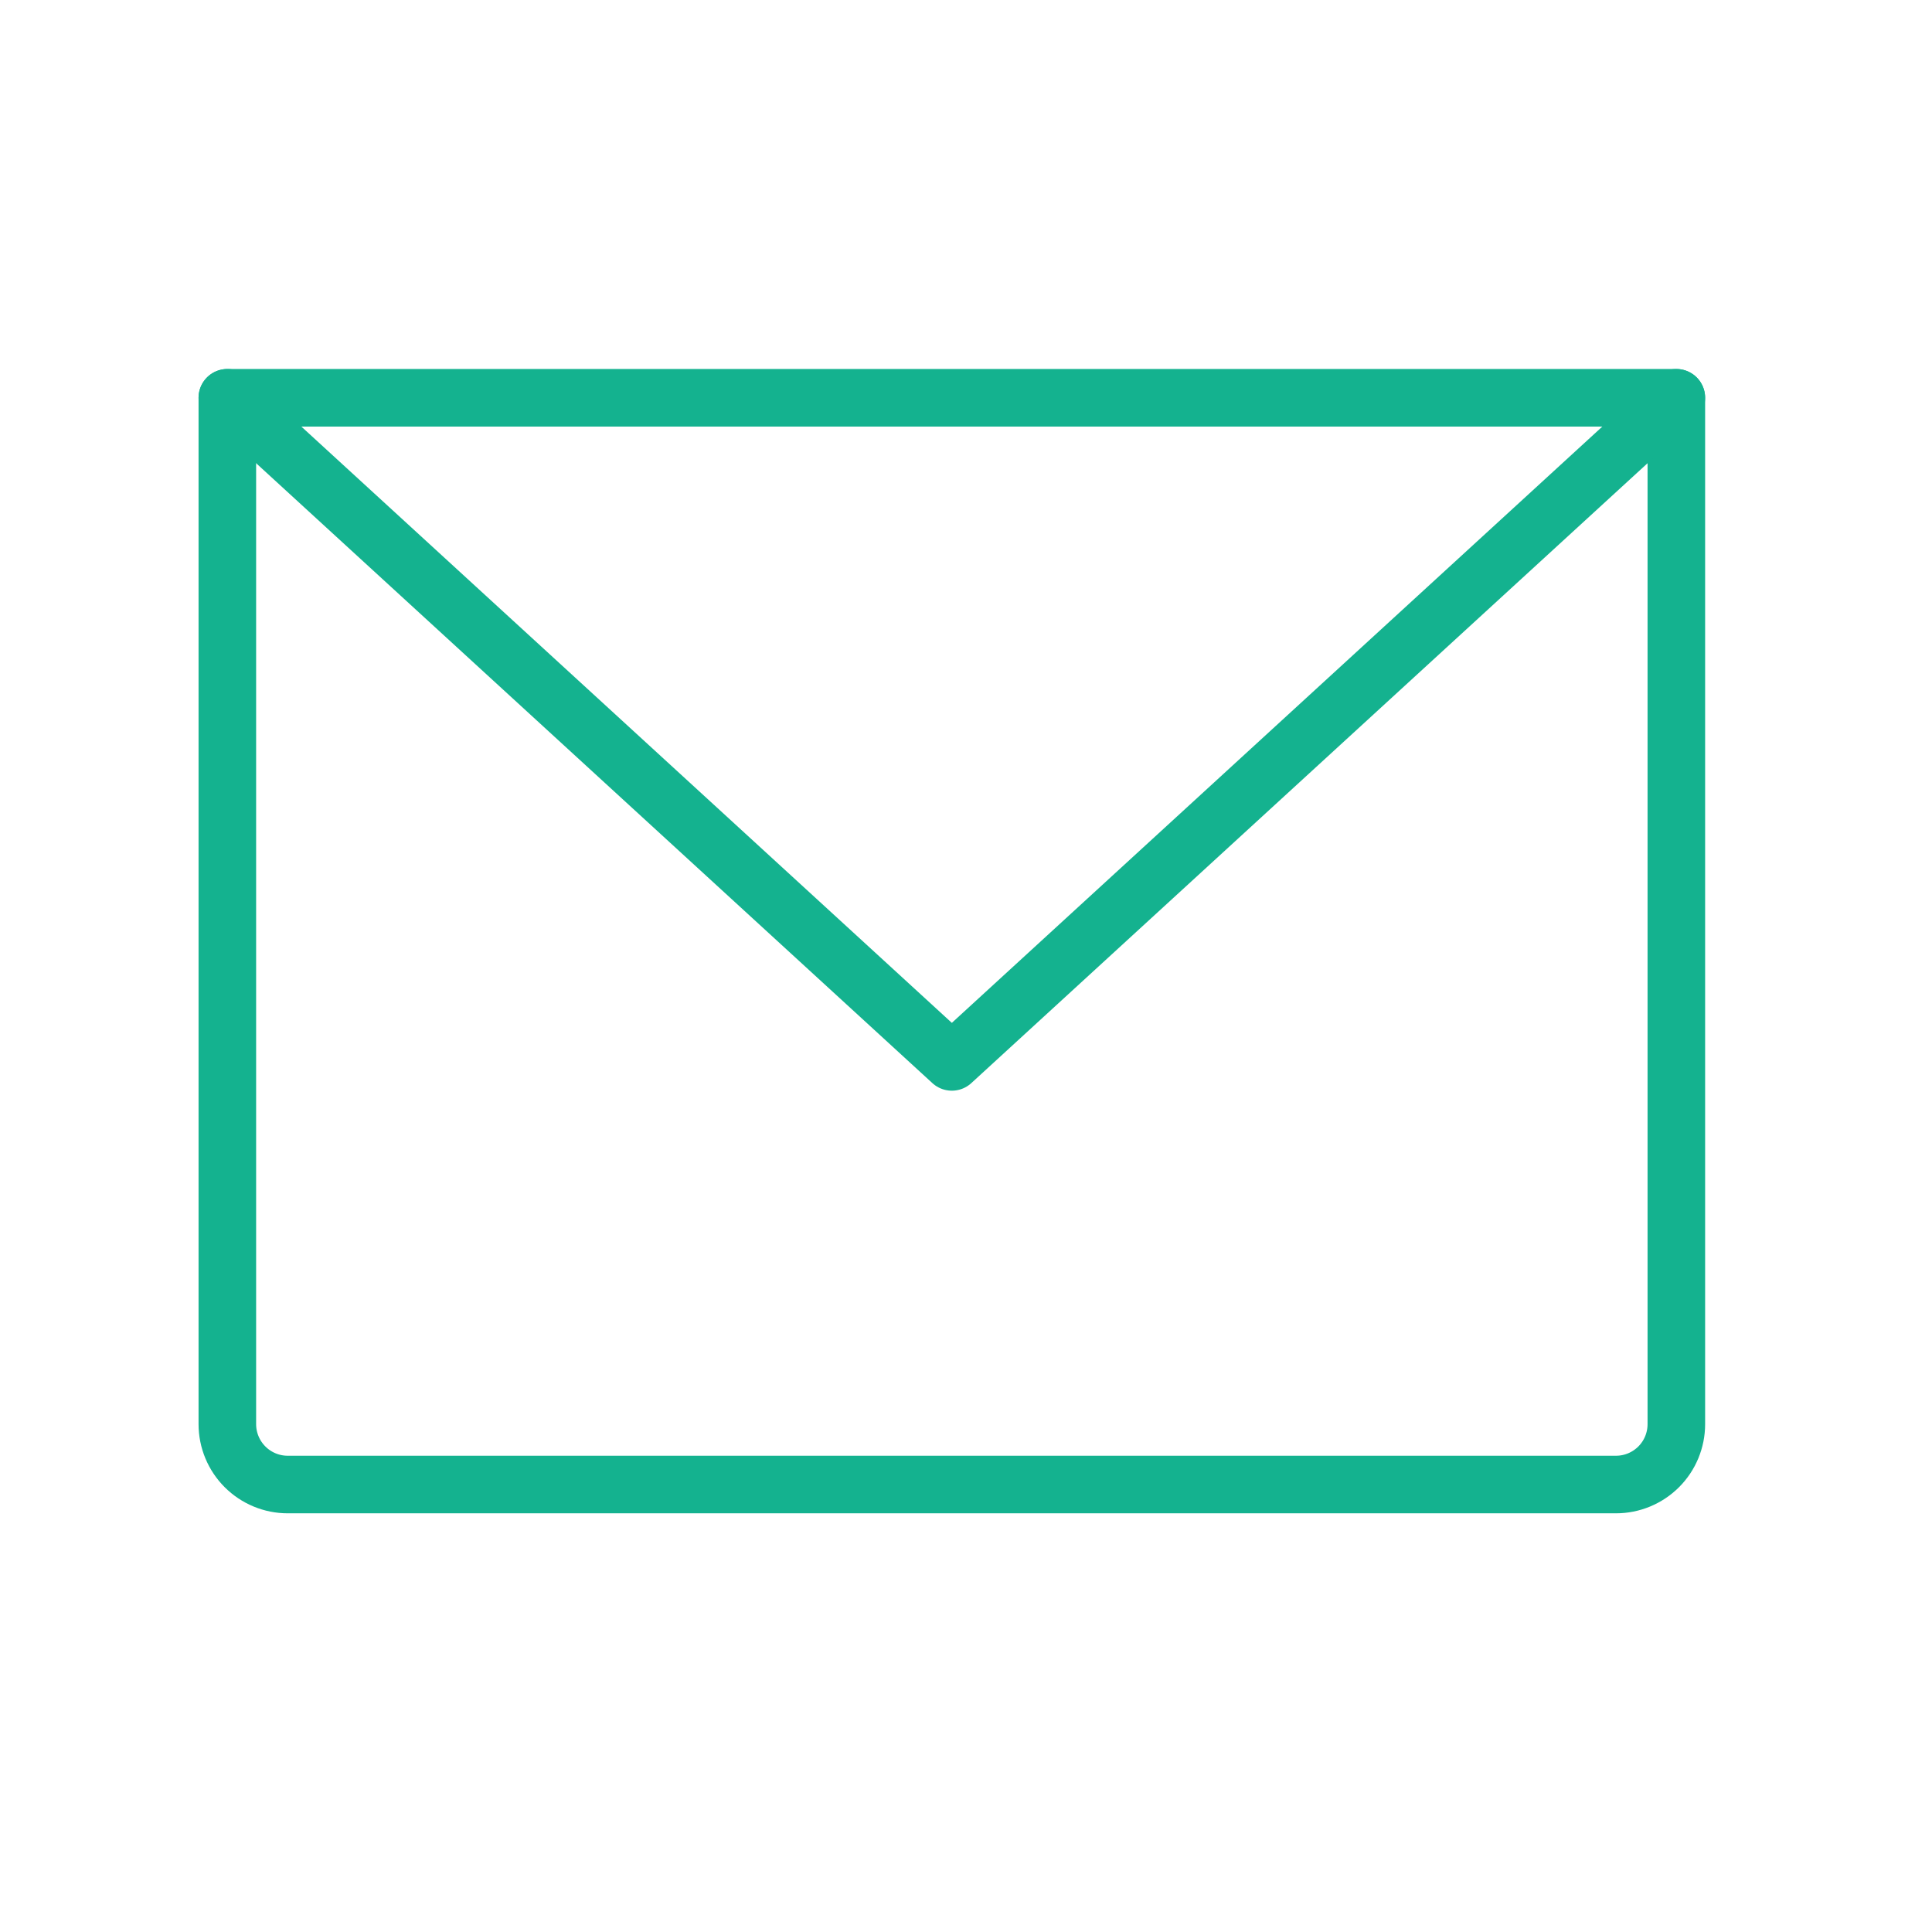 <svg width="64" height="64" viewBox="0 0 64 64" fill="none" xmlns="http://www.w3.org/2000/svg">
<path d="M7.531 13.177H55.531V47.177C55.531 47.707 55.321 48.216 54.946 48.591C54.57 48.966 54.062 49.177 53.531 49.177H9.531C9.001 49.177 8.492 48.966 8.117 48.591C7.742 48.216 7.531 47.707 7.531 47.177V13.177Z" stroke="#14B28F" stroke-width="1.907" stroke-linecap="round" stroke-linejoin="round"/>
<path d="M55.531 13.177L31.531 35.177L7.531 13.177" stroke="#14B28F" stroke-width="1.907" stroke-linecap="round" stroke-linejoin="round"/>
</svg>

